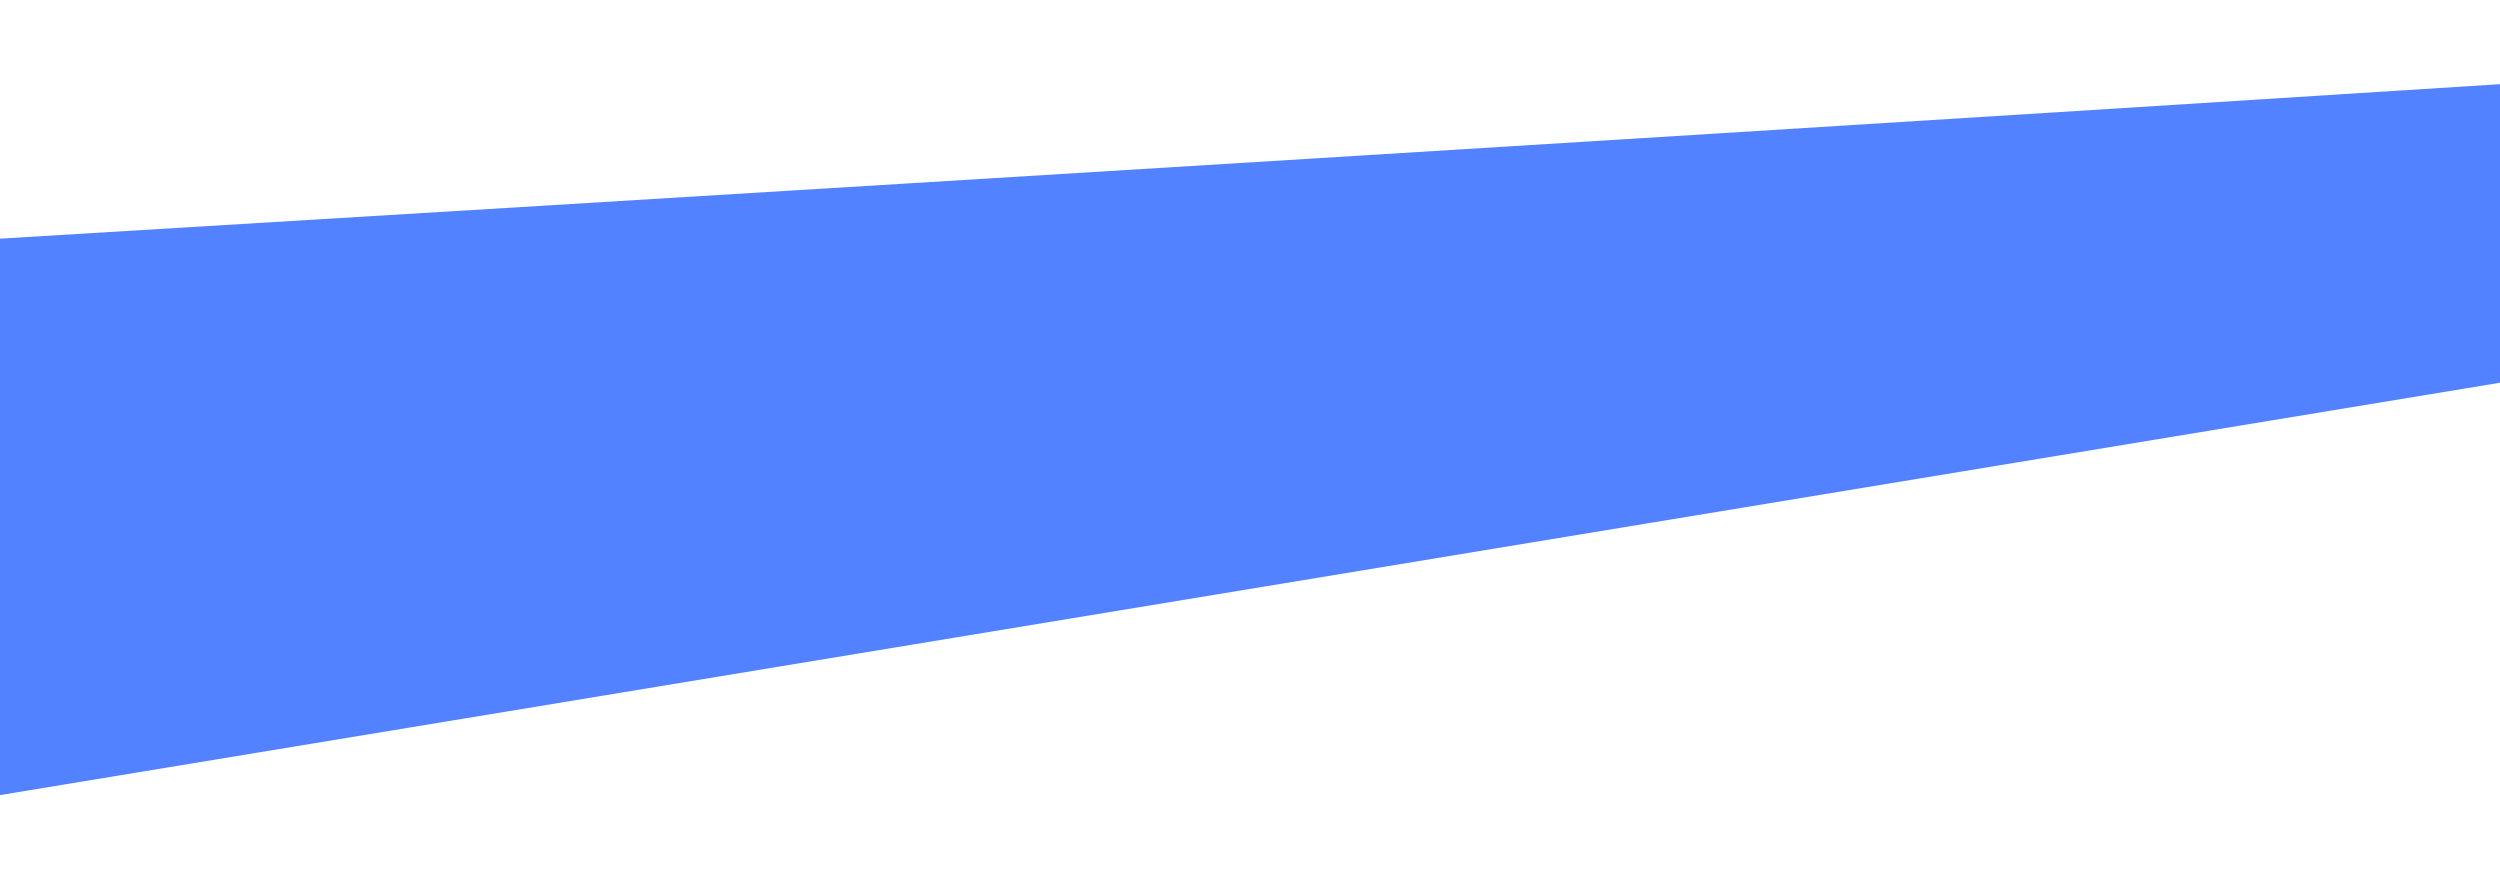 <svg width="375" height="134" viewBox="0 0 375 134" fill="none" xmlns="http://www.w3.org/2000/svg">
<path d="M557.6 -4.64732e-05C496.469 6.216 -119.953 43.023 -119.953 43.023L-85.898 133.432L550.077 28.53L557.6 -4.64732e-05Z" fill="#5282FF"/>
</svg>

